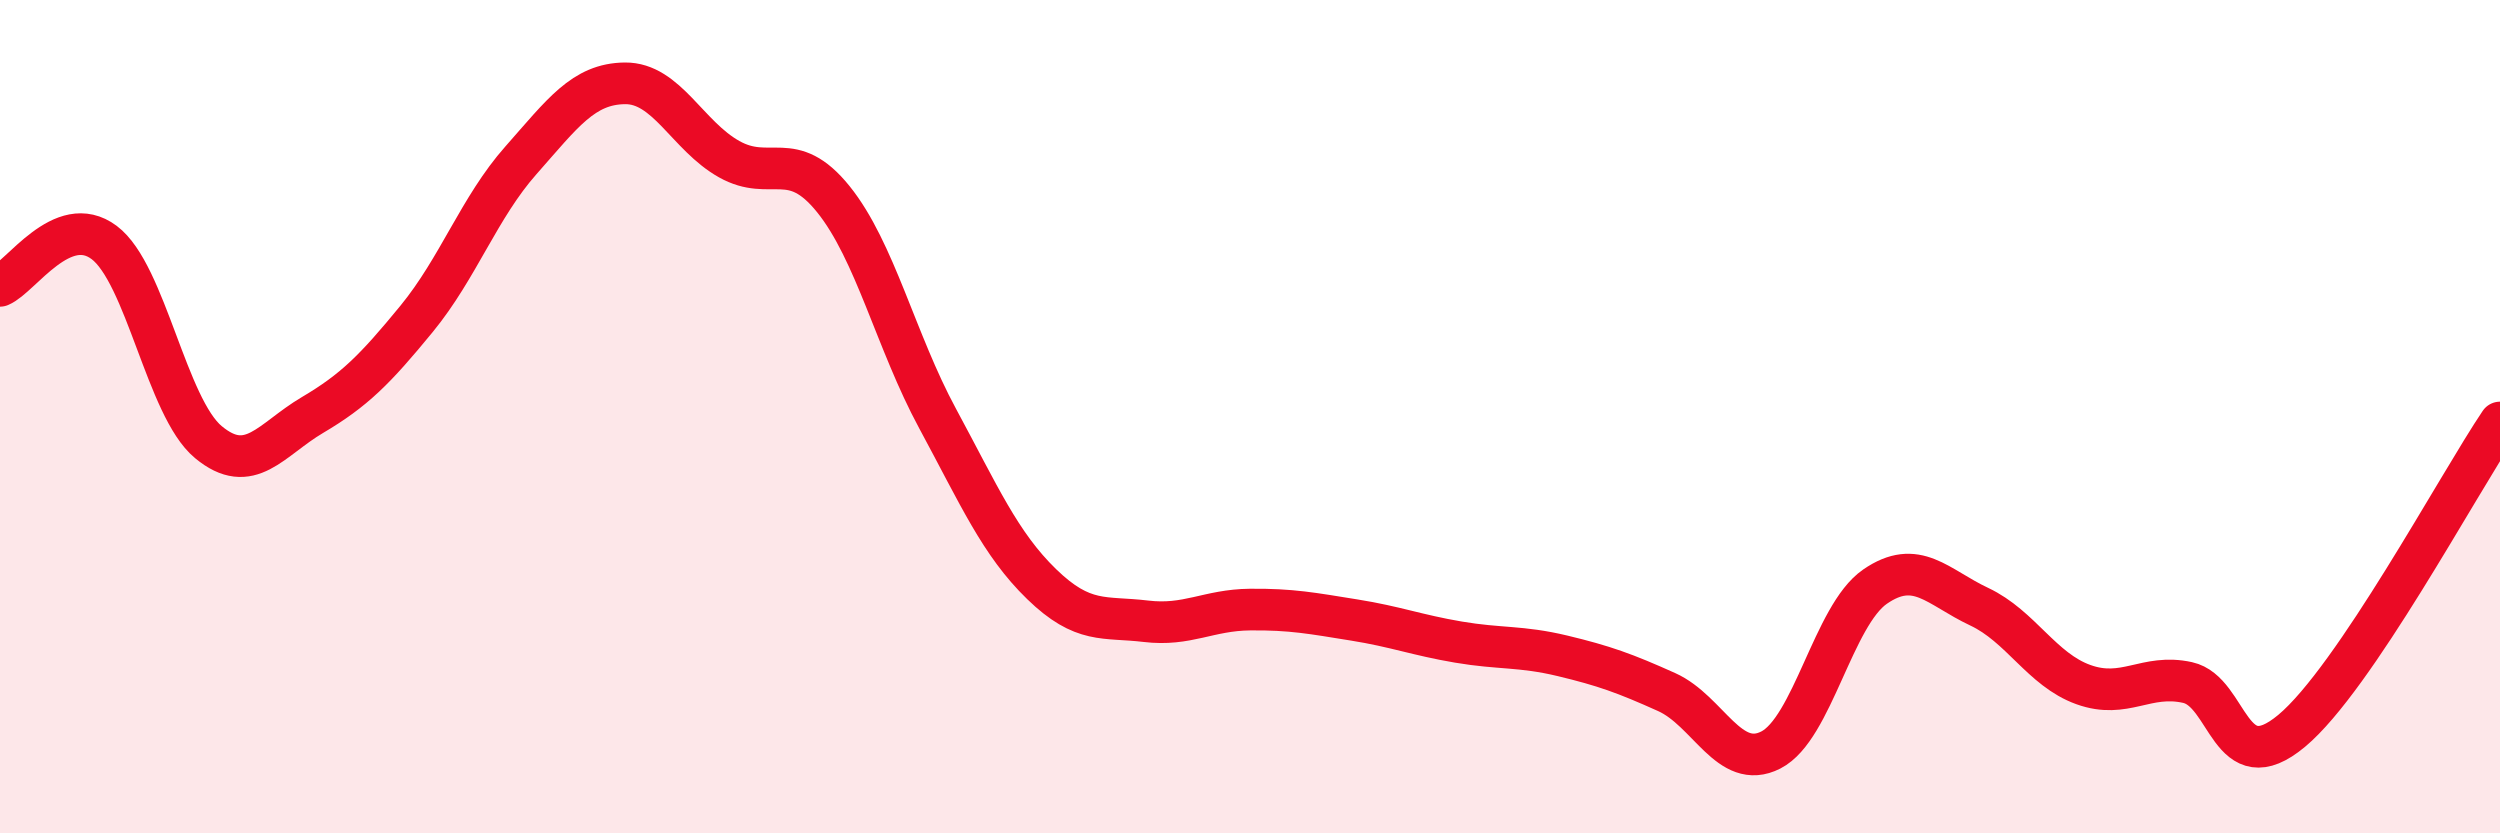 
    <svg width="60" height="20" viewBox="0 0 60 20" xmlns="http://www.w3.org/2000/svg">
      <path
        d="M 0,6.86 C 0.5,6.65 1.5,5.07 2.5,5.82 C 3.5,6.57 4,9.78 5,10.61 C 6,11.44 6.5,10.55 7.5,9.96 C 8.5,9.37 9,8.87 10,7.65 C 11,6.43 11.5,4.98 12.5,3.85 C 13.5,2.72 14,2.01 15,2 C 16,1.99 16.5,3.26 17.5,3.82 C 18.5,4.38 19,3.54 20,4.78 C 21,6.02 21.5,8.19 22.5,10.04 C 23.5,11.89 24,13.05 25,14.02 C 26,14.99 26.5,14.79 27.5,14.91 C 28.5,15.03 29,14.64 30,14.63 C 31,14.62 31.5,14.72 32.5,14.88 C 33.5,15.04 34,15.24 35,15.41 C 36,15.58 36.5,15.5 37.5,15.74 C 38.5,15.98 39,16.16 40,16.61 C 41,17.06 41.5,18.51 42.5,18 C 43.5,17.49 44,14.77 45,14.08 C 46,13.39 46.5,14.09 47.5,14.56 C 48.5,15.03 49,16.07 50,16.43 C 51,16.79 51.5,16.16 52.5,16.38 C 53.5,16.6 53.5,18.79 55,17.54 C 56.5,16.29 59,11.62 60,10.14L60 20L0 20Z"
        fill="#EB0A25"
        opacity="0.1"
        stroke-linecap="round"
        stroke-linejoin="round"
      />
      <path
        d="M 0,6.86 C 0.5,6.65 1.5,5.07 2.5,5.82 C 3.5,6.57 4,9.78 5,10.61 C 6,11.44 6.5,10.55 7.5,9.96 C 8.5,9.37 9,8.87 10,7.65 C 11,6.43 11.5,4.98 12.5,3.85 C 13.5,2.72 14,2.01 15,2 C 16,1.99 16.5,3.26 17.5,3.82 C 18.5,4.38 19,3.54 20,4.78 C 21,6.02 21.5,8.19 22.5,10.04 C 23.5,11.89 24,13.05 25,14.02 C 26,14.99 26.5,14.79 27.5,14.91 C 28.5,15.03 29,14.64 30,14.63 C 31,14.62 31.5,14.72 32.5,14.88 C 33.5,15.04 34,15.24 35,15.41 C 36,15.58 36.5,15.5 37.5,15.74 C 38.5,15.98 39,16.16 40,16.61 C 41,17.06 41.5,18.51 42.5,18 C 43.5,17.49 44,14.77 45,14.08 C 46,13.39 46.5,14.09 47.5,14.56 C 48.5,15.03 49,16.07 50,16.43 C 51,16.79 51.5,16.16 52.5,16.38 C 53.5,16.6 53.5,18.79 55,17.54 C 56.5,16.29 59,11.62 60,10.14"
        stroke="#EB0A25"
        stroke-width="1"
        fill="none"
        stroke-linecap="round"
        stroke-linejoin="round"
      />
    </svg>
  